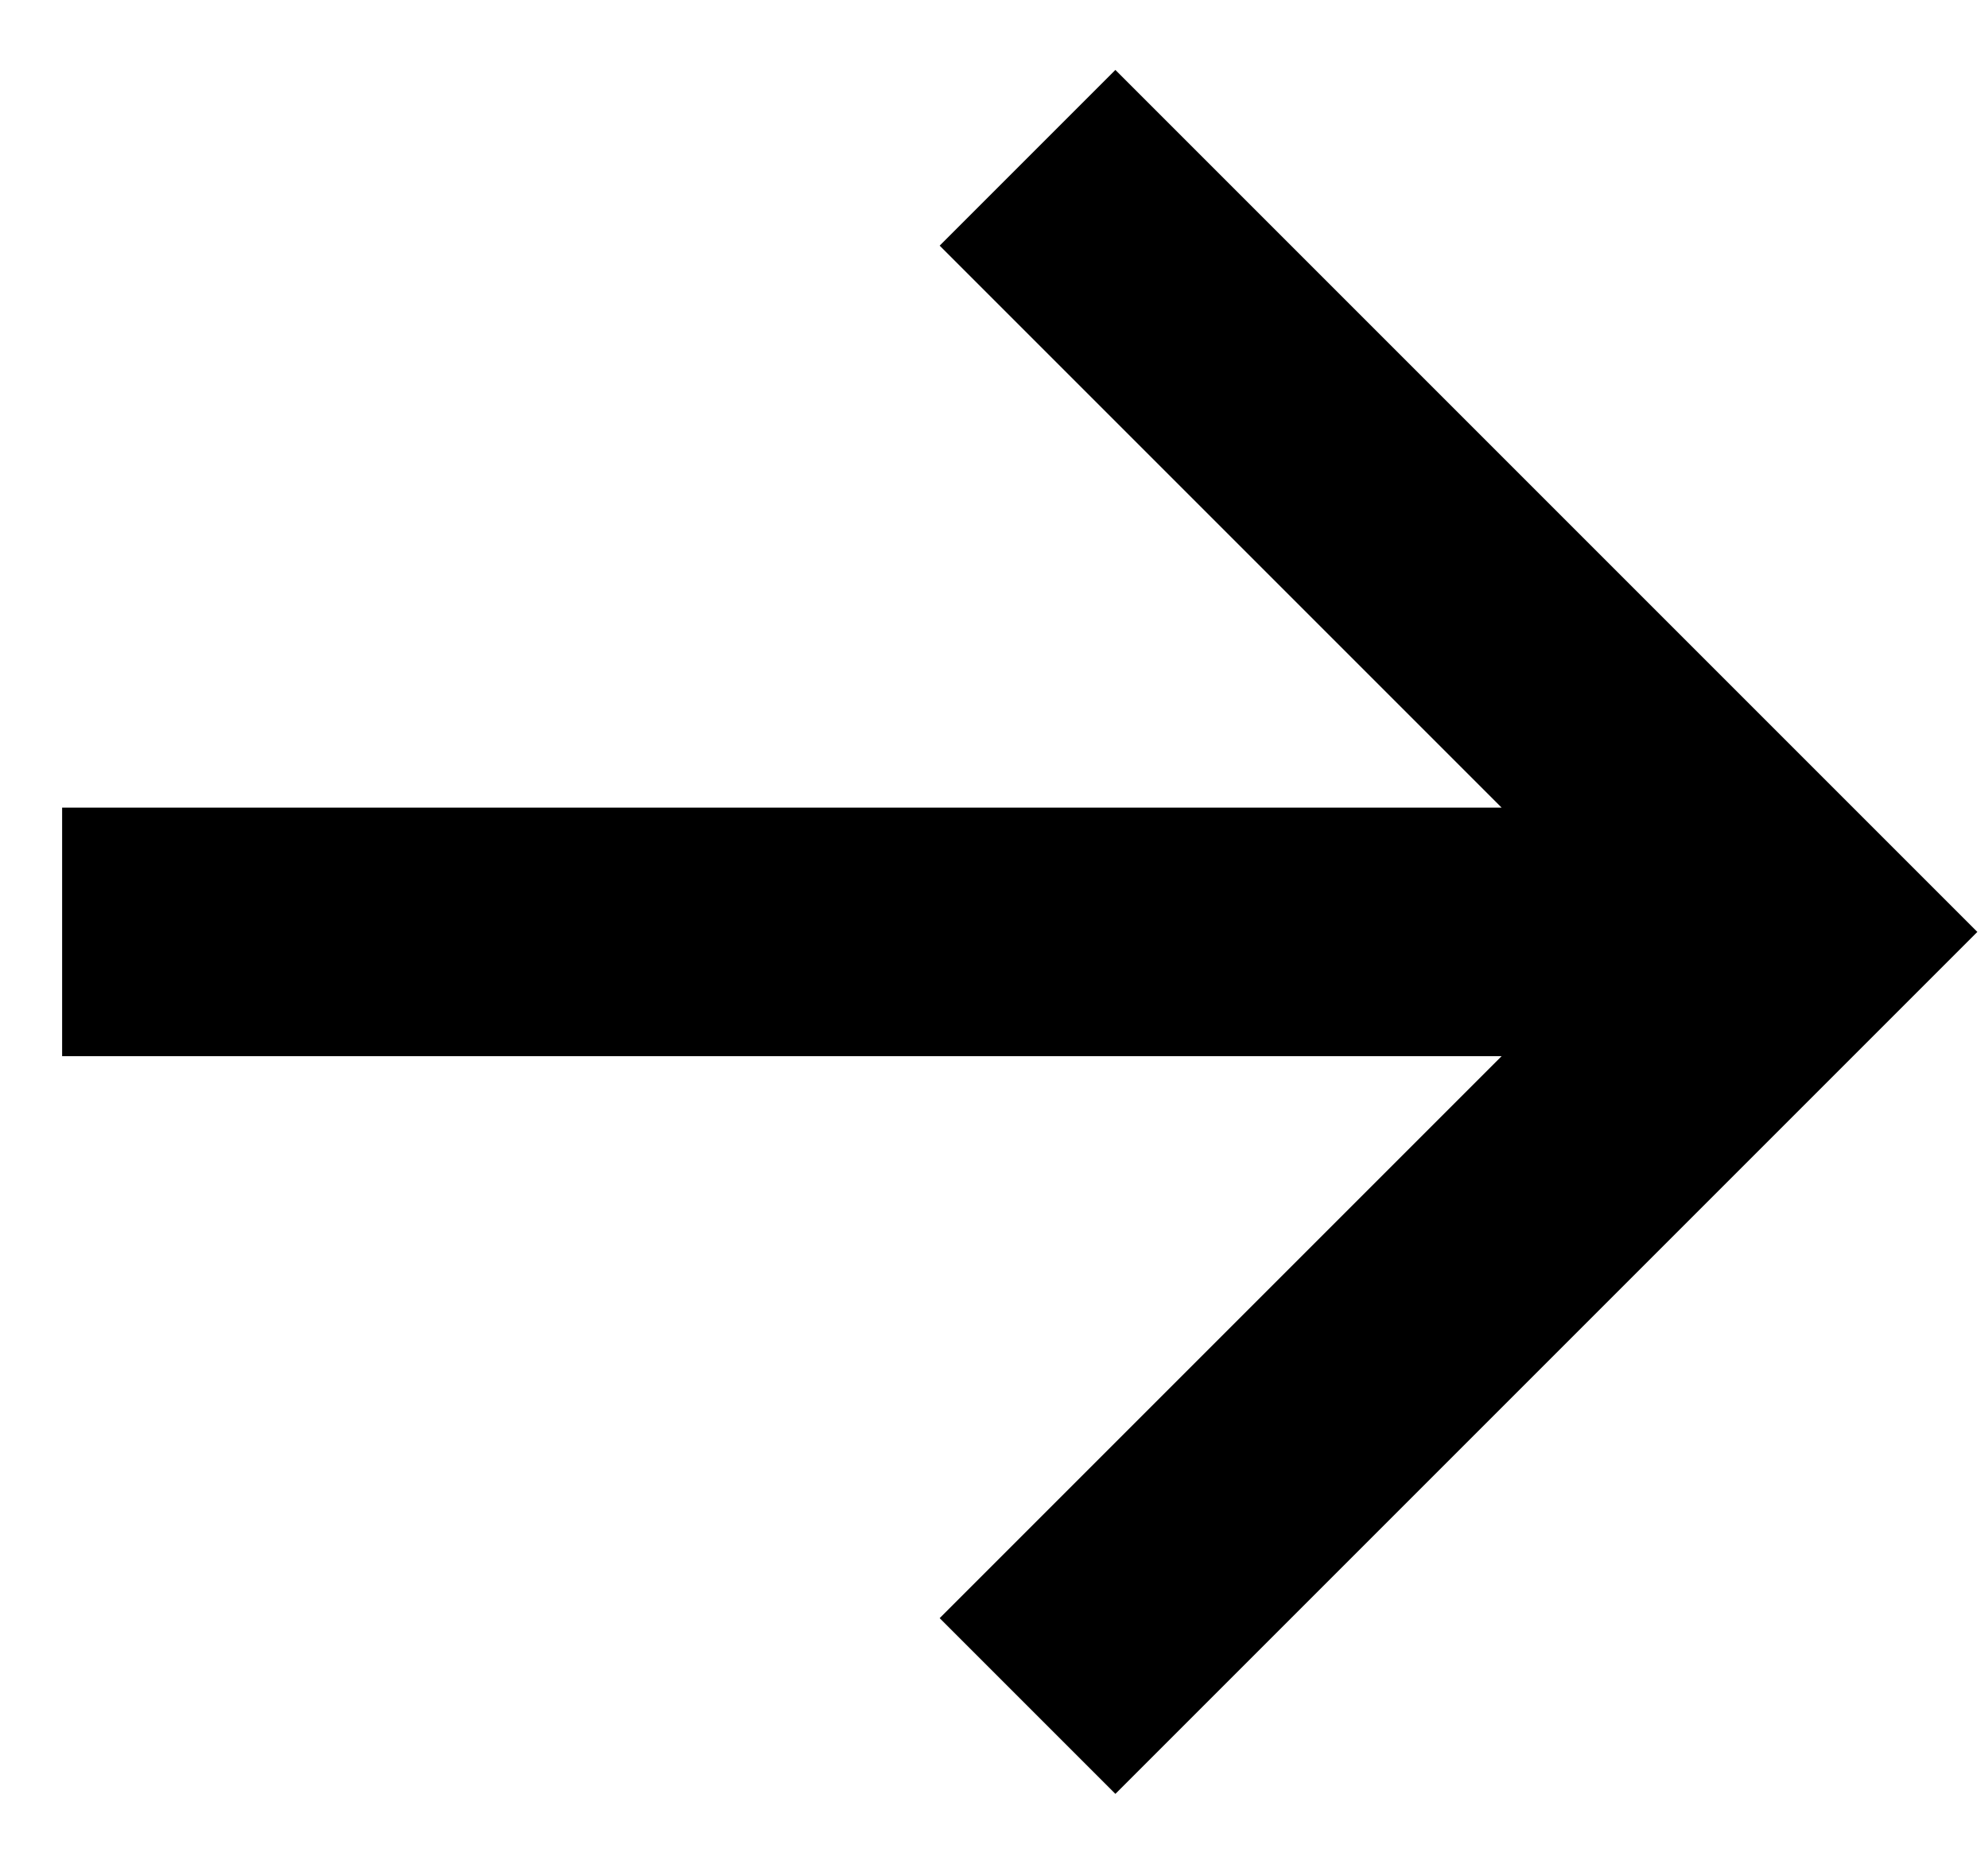 <svg xmlns="http://www.w3.org/2000/svg" width="16" height="15" viewBox="0 0 16 15"><title>Group</title><g fill="none" fill-rule="evenodd" stroke="#000" stroke-linecap="square" stroke-width="2"><path d="M13.5 7.5h-12M14.5 7.5L8.977 1.977M14.5 7.5l-5.523 5.523"/></g></svg>